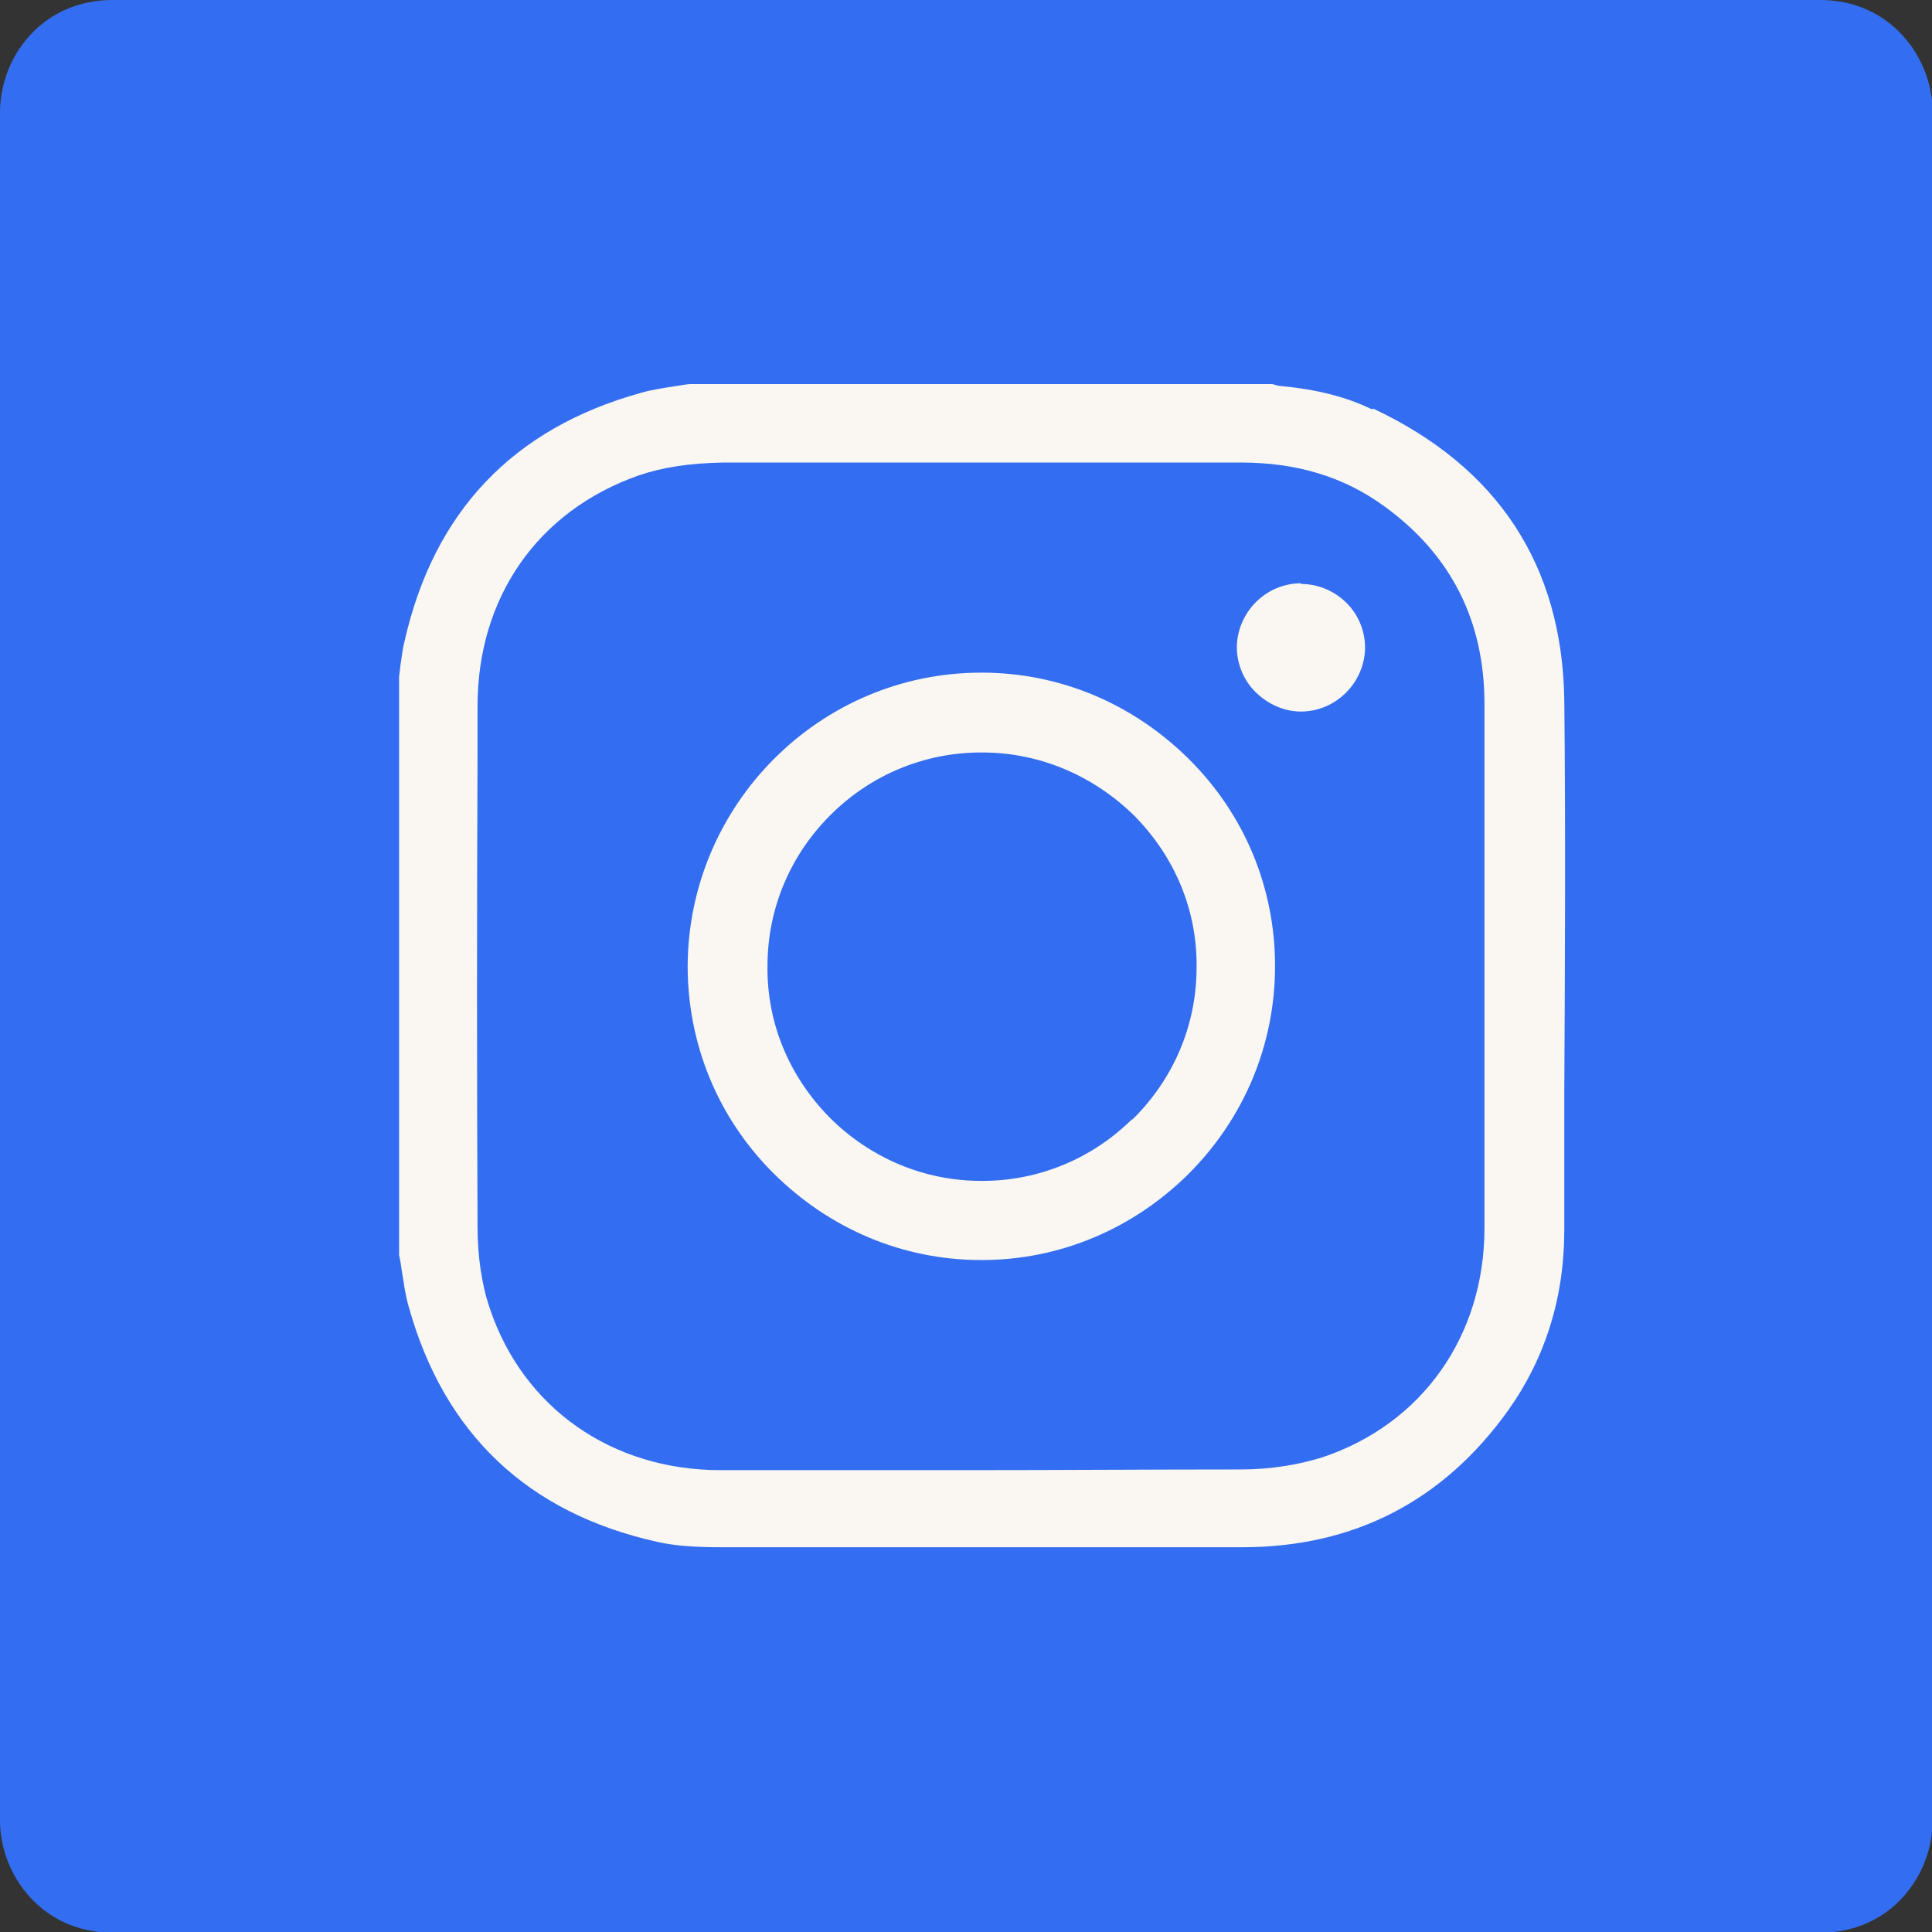 <?xml version="1.0" encoding="UTF-8"?>
<svg id="Capa_2" data-name="Capa 2" xmlns="http://www.w3.org/2000/svg" viewBox="0 0 28.32 28.32">
  <rect x="0" y="0" width="28.32" height="28.32" fill="#333333" stroke="none"/>
  <defs>
    <style>
      .cls-1 {
        fill: #faf6f1;
      }

      .cls-2 {
        fill: #336ef2;
      }
    </style>
  </defs>
  <g id="Capa_1-2" data-name="Capa 1">
    <g>
      <path class="cls-2" d="m26.67,0H1.65C.62,0,0,.83,0,1.65v25.03c0,.81.62,1.65,1.65,1.65h25.03c1.03,0,1.65-.83,1.65-1.65V1.65c0-.81-.62-1.65-1.65-1.65Z"/>
      <g>
        <path class="cls-1" d="m20.11,6c-.37-.18-.8-.29-1.32-.34-.05,0-.1-.02-.14-.03h-8.53c-.05,0-.14.02-.22.03-.18.03-.34.05-.51.1-1.87.52-3.03,1.74-3.46,3.64-.03.11-.04.23-.06.35l-.02.17v8.48c.02.08.03.16.04.23.03.18.05.35.1.52.52,1.87,1.75,3.03,3.64,3.45.26.06.56.08.94.08,2.55,0,5.09,0,7.64,0,1.64,0,2.95-.68,3.9-2.01.54-.76.82-1.65.82-2.64v-2.02c.01-1.88.02-3.84,0-5.75-.03-1.97-.97-3.41-2.8-4.27Zm1.65,12c0,1.58-.91,2.87-2.37,3.36-.35.11-.76.18-1.2.18-1.34,0-2.69.01-4.03.01-1.2,0-2.4,0-3.6,0-1.59,0-2.89-.91-3.38-2.37-.12-.35-.18-.77-.18-1.2-.01-2.3-.01-4.6,0-6.9v-.73c0-1.59.88-2.86,2.36-3.38.35-.12.74-.18,1.24-.19h7.59c.82,0,1.51.21,2.1.64.98.71,1.47,1.68,1.47,2.9,0,2.56,0,5.12,0,7.67Z"/>
        <path class="cls-1" d="m14.39,9.86h-.01c-2.36,0-4.29,1.93-4.3,4.3,0,1.14.44,2.22,1.25,3.03.82.82,1.9,1.28,3.05,1.28h.01c1.14,0,2.21-.45,3.03-1.26.82-.82,1.27-1.9,1.27-3.05s-.45-2.23-1.27-3.04c-.82-.81-1.89-1.26-3.03-1.26Zm2.2,6.55c-.59.58-1.37.9-2.19.9h-.02c-.84,0-1.63-.34-2.22-.93-.59-.6-.92-1.38-.91-2.22,0-.85.34-1.64.94-2.23.59-.58,1.37-.9,2.19-.9h.02c.84,0,1.63.34,2.23.93.59.6.92,1.38.91,2.22,0,.85-.34,1.64-.94,2.23Z"/>
        <path class="cls-1" d="m19.07,8.55c-.51,0-.93.42-.94.93,0,.24.09.48.27.66.18.18.42.29.67.29.51,0,.93-.42.94-.93,0-.24-.09-.48-.27-.66-.18-.18-.42-.28-.67-.28Z"/>
      </g>
    </g>
  </g>
</svg>